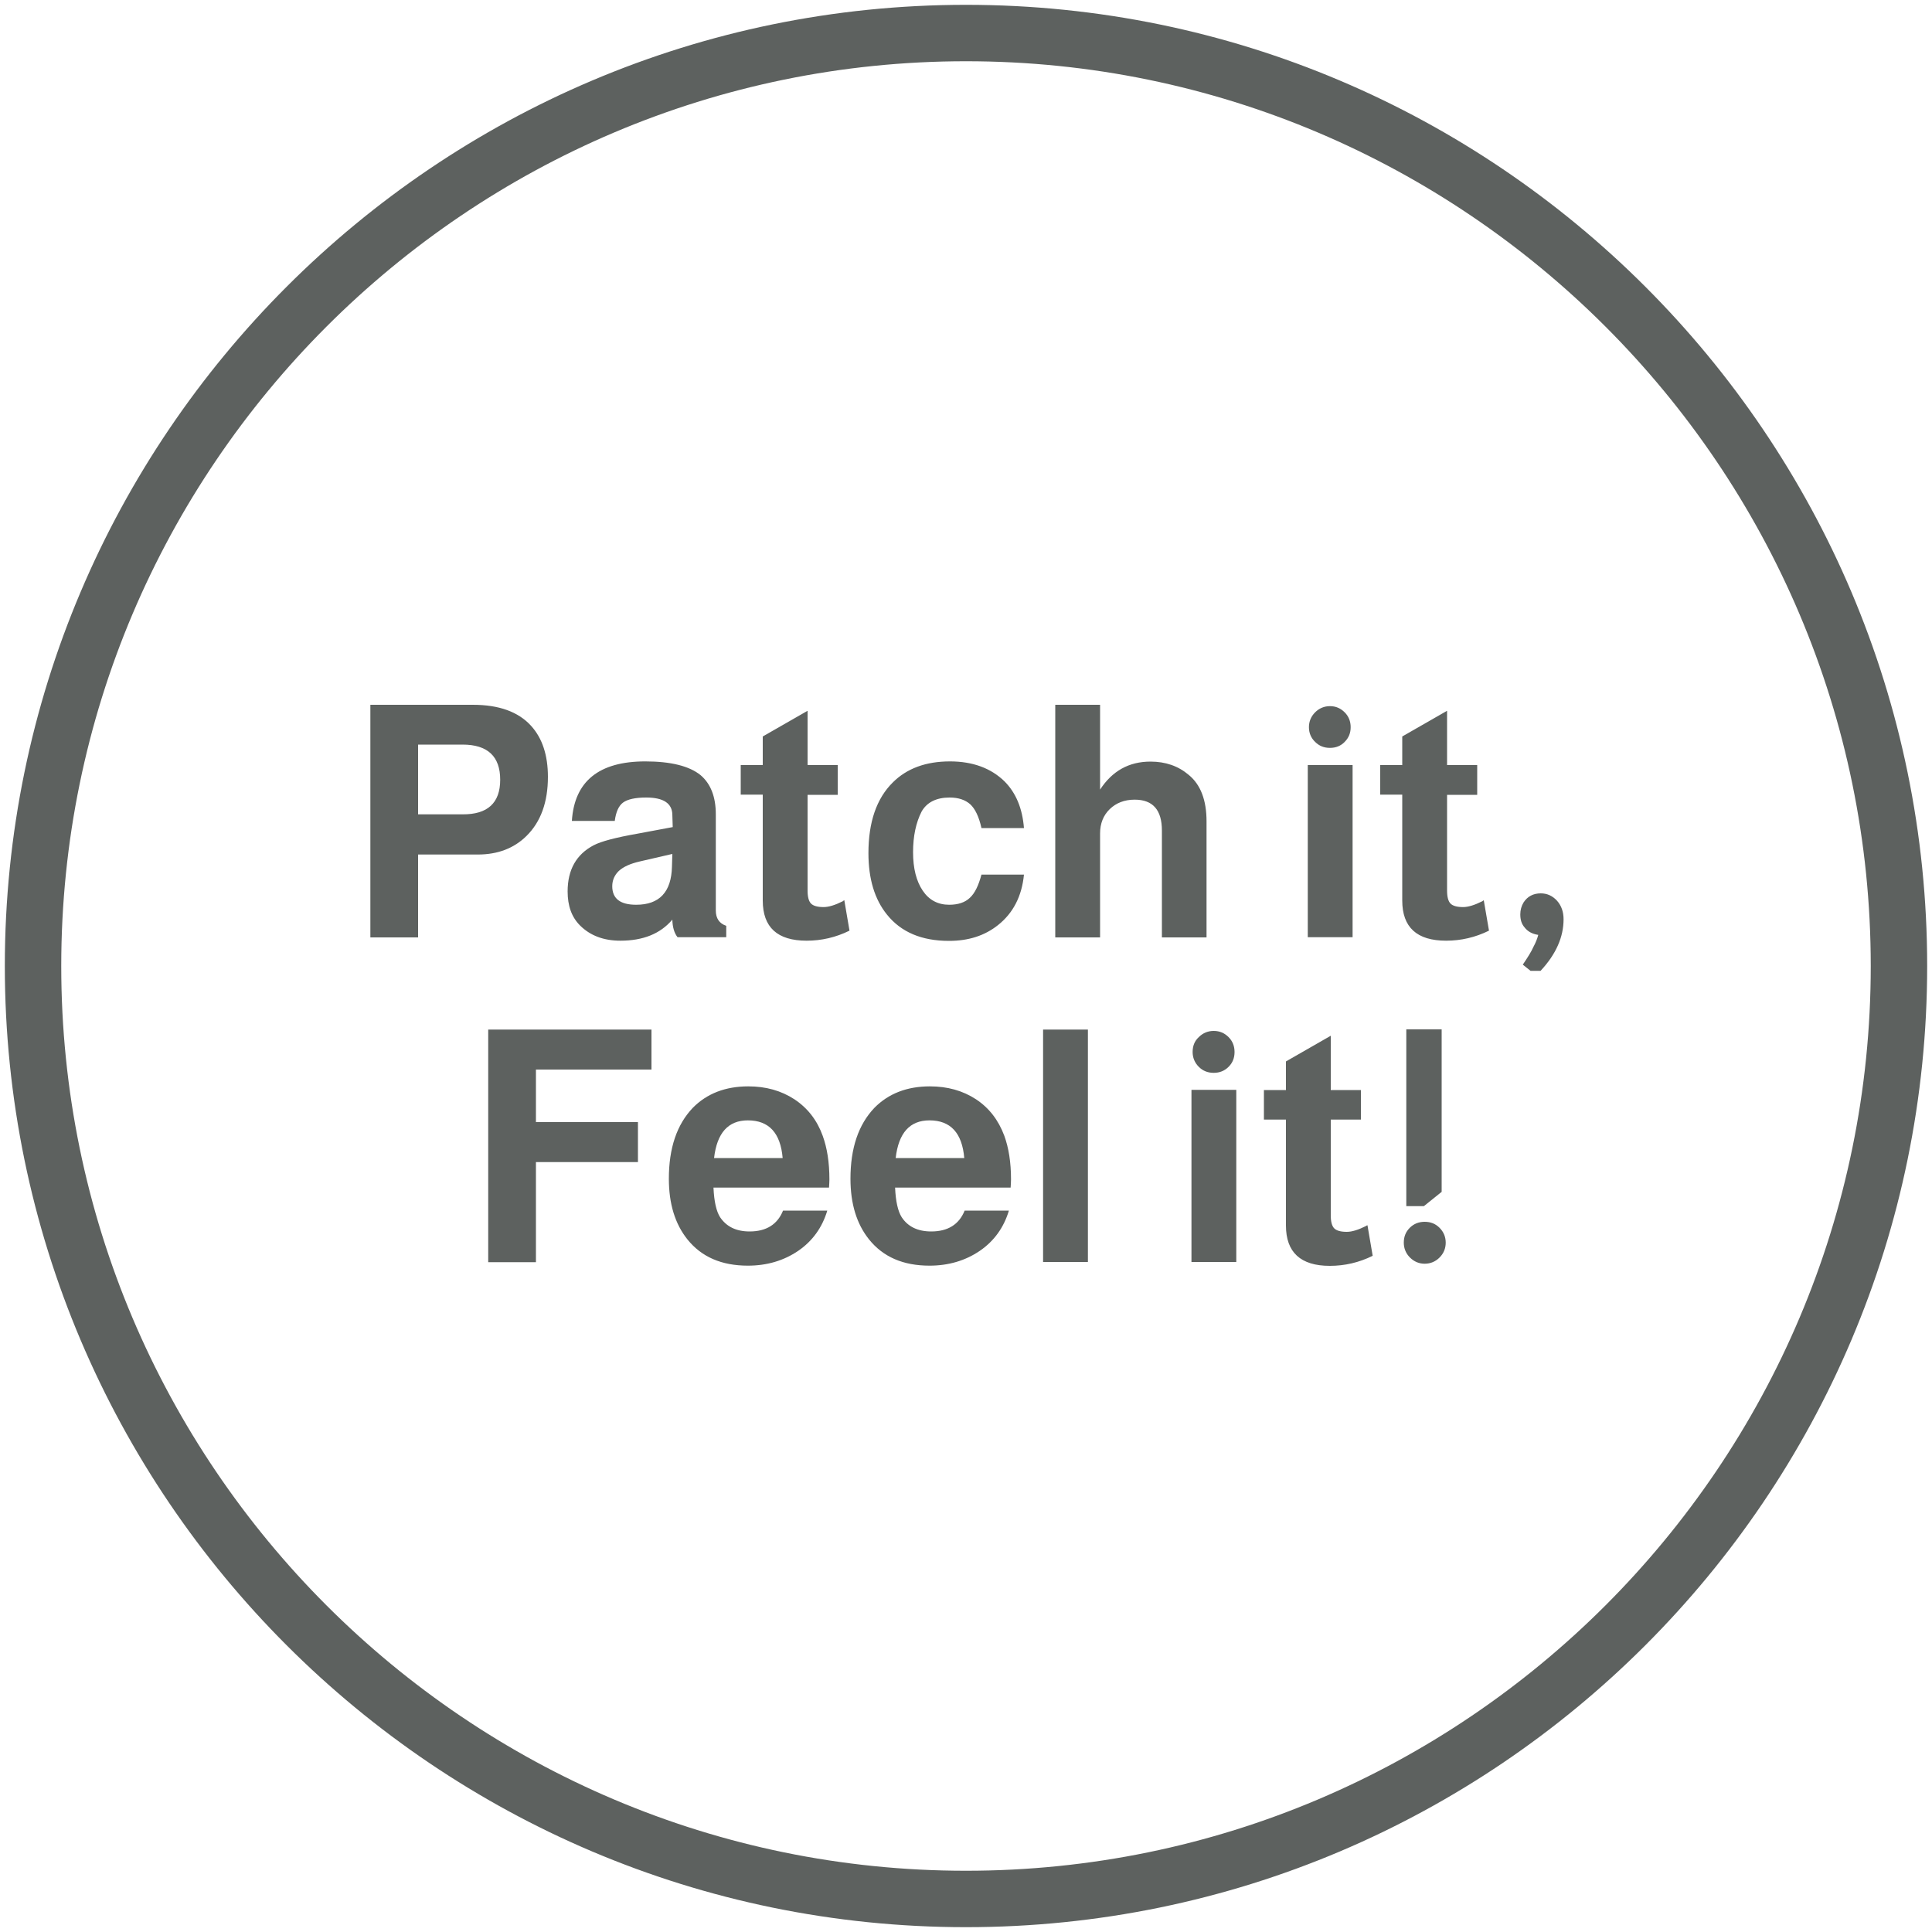 <svg xmlns="http://www.w3.org/2000/svg" xmlns:xlink="http://www.w3.org/1999/xlink" id="Ebene_1" x="0px" y="0px" viewBox="0 0 1000 1000" style="enable-background:new 0 0 1000 1000;" xml:space="preserve"><style type="text/css">	.st0{fill:#5D615F;}</style><path class="st0" d="M252.6,532.9h84.6v20.7h-59.8v27.2h52.8v20.7h-52.8v51.8h-24.7V532.9z M272.5,432.7c-6.5,6.4-14.9,9.6-25.2,9.6 h-30.9v42.9h-24.7V364.8h53.1c13.4,0,23.5,3.6,30.1,10.9c5.8,6.4,8.7,15.2,8.7,26.4C283.6,415.2,279.9,425.4,272.5,432.7z  M258.9,403.6c0-12.1-6.5-18.2-19.5-18.2h-23v36.1h23C252.4,421.6,258.9,415.6,258.9,403.6z M997.5,500 c0,274.3-223.2,497.5-497.5,497.5C225.7,997.5,2.5,774.3,2.5,500C2.5,225.7,225.7,2.5,500,2.5C774.3,2.5,997.5,225.7,997.5,500z  M968.3,500c0-258.2-210.1-468.3-468.3-468.3S31.7,241.8,31.7,500c0,258.2,210.1,468.3,468.3,468.3S968.3,758.2,968.3,500z  M767.2,466.5c-4,2-7.3,3-9.9,3c-3.1,0-5.3-0.6-6.5-1.8c-1.2-1.2-1.8-3.5-1.8-6.7v-49.6h15.6V396H749v-28.1l-23.2,13.3V396h-11.4 v15.3h11.4v54.8c0,13.9,7.6,20.8,22.7,20.8c7.7,0,15.1-1.7,22.2-5.2L768,466C767.8,466.1,767.5,466.2,767.2,466.5z M330,431.5 l18.2-3.4l-0.2-6.4c-0.1-5.9-4.6-8.9-13.5-8.9c-5.7,0-9.7,0.9-12,2.6c-2.3,1.7-3.7,4.9-4.3,9.5H296c1.3-20.5,14-30.8,38-30.8 c13.2,0,22.8,2.4,28.6,7.1c5.3,4.5,7.9,11.3,7.9,20.3v49.8c0,4,1.8,6.7,5.4,7.9v5.9h-25.2c-1.7-2.1-2.6-5.2-2.7-9.1 c-6.2,7.3-15.1,10.9-26.9,10.9c-8.6,0-15.6-2.6-20.9-7.9c-4.3-4.3-6.4-10.1-6.4-17.6c0-11.2,4.5-19.2,13.5-23.9 C311.1,435.5,318.6,433.5,330,431.5z M331.1,445.9c-4.8,1.1-8.4,2.7-10.8,4.9c-2.2,2.1-3.4,4.8-3.4,7.9c0,6.4,4.1,9.6,12.4,9.6 c12,0,18.2-6.6,18.5-19.7l0.2-6.6L331.1,445.9z M617.3,544.5c0,3,1.1,5.6,3.2,7.7c2.1,2.1,4.7,3.1,7.7,3.1c3,0,5.6-1,7.7-3.1 c2.1-2.1,3.1-4.6,3.1-7.7c0-3-1-5.6-3.1-7.7c-2.1-2.1-4.6-3.2-7.7-3.2c-3,0-5.6,1.1-7.7,3.2C618.3,538.8,617.3,541.4,617.3,544.5z  M425.8,587.8c2.3,6.3,3.5,13.8,3.5,22.7c0,1.1-0.1,2.5-0.2,4.2h-59.8c0.3,7.2,1.5,12.3,3.4,15.3c3.3,4.9,8.3,7.4,15.3,7.4 c8.6,0,14.4-3.6,17.3-10.8h22.9c-2.6,8.7-7.6,15.7-15,20.8c-7.5,5.1-16.2,7.7-26.1,7.7c-13.6,0-24-4.5-31.3-13.6 c-6.4-8-9.6-18.4-9.6-31.4c0-15.8,4.1-28,12.4-36.7c7.3-7.4,16.9-11.1,28.7-11.1c9.1,0,17,2.2,23.9,6.7 C418,573.5,422.9,579.8,425.8,587.8z M405.1,599.4c-1.1-13-7.1-19.5-18-19.5c-10.2,0-16,6.5-17.5,19.5H405.1z M700.1,396h-23.2v89.1 h23.2V396z M688.4,387.1c3,0,5.6-1,7.6-3.1c2.1-2.1,3.1-4.6,3.1-7.6c0-3-1-5.6-3.1-7.7c-2.1-2.1-4.6-3.2-7.6-3.2 c-3,0-5.6,1.1-7.7,3.2c-2.1,2.1-3.2,4.7-3.2,7.7c0,3,1.1,5.6,3.2,7.6C682.8,386.1,685.3,387.1,688.4,387.1z M436.2,466.5 c-4,2-7.3,3-9.9,3c-3.1,0-5.3-0.6-6.5-1.8c-1.2-1.2-1.8-3.5-1.8-6.7v-49.6h15.6V396H418v-28.1l-23.2,13.3V396h-11.4v15.3h11.4v54.8 c0,13.9,7.6,20.8,22.7,20.8c7.7,0,15.1-1.7,22.2-5.2l-2.7-15.8C436.8,466.1,436.5,466.2,436.2,466.5z M707,634.6c-4,2-7.3,3-9.9,3 c-3.1,0-5.3-0.6-6.5-1.8c-1.2-1.2-1.8-3.5-1.8-6.7v-49.6h15.6v-15.3h-15.6v-28.1l-23.2,13.3v14.8h-11.4v15.3h11.4v54.8 c0,13.9,7.6,20.9,22.7,20.9c7.7,0,15.1-1.7,22.2-5.2l-2.7-15.8C707.6,634.2,707.4,634.3,707,634.6z M746.2,616.9v-84.1h-18.3v91.5 h9.1L746.2,616.9z M737.4,632.4c-3,0-5.6,1-7.7,3.1c-2.1,2.1-3.1,4.6-3.1,7.7c0,3,1.1,5.6,3.2,7.7c2.1,2.1,4.7,3.2,7.6,3.2 c3,0,5.6-1.1,7.7-3.2c2.1-2.1,3.2-4.7,3.2-7.7c0-3-1.1-5.6-3.2-7.7C743,633.4,740.5,632.4,737.4,632.4z M624.5,485.1v-60 c0-11-3.1-19-9.2-24c-5.4-4.6-12-6.9-19.8-6.9c-11.1,0-19.8,4.8-26.1,14.5v-43.9h-23.2v120.4h23.2v-53.8c0-5.2,1.7-9.4,5-12.6 c3.3-3.2,7.6-4.9,12.9-4.9c9.4,0,14.1,5.3,14.1,16v55.3H624.5z M616.7,653.2h23.2v-89.1h-23.2V653.2z M519.8,587.8 c2.3,6.3,3.5,13.8,3.5,22.7c0,1.1-0.1,2.5-0.2,4.2h-59.8c0.3,7.2,1.5,12.3,3.4,15.3c3.2,4.9,8.3,7.4,15.3,7.4 c8.6,0,14.4-3.6,17.3-10.8h22.9c-2.6,8.7-7.6,15.7-15,20.8c-7.5,5.1-16.2,7.7-26.1,7.7c-13.6,0-24-4.5-31.3-13.6 c-6.4-8-9.6-18.4-9.6-31.4c0-15.8,4.1-28,12.4-36.7c7.3-7.4,16.9-11.1,28.7-11.1c9.1,0,17,2.2,23.9,6.7 C512,573.5,516.8,579.8,519.8,587.8z M499.1,599.4c-1.1-13-7.1-19.5-18-19.5c-10.2,0-16,6.5-17.5,19.5H499.1z M797.5,462.4 c-3.9,0-6.9,1.6-8.9,4.7c-1.1,1.8-1.7,3.9-1.7,6.2c0,2.8,0.7,5,2.2,6.7c1.6,2.1,3.9,3.4,7.1,3.9c-0.5,1.9-1.3,4-2.5,6.2 c-1.1,2.5-3,5.5-5.5,9.2l4,3.2h5.2c8-8.6,11.9-17.5,11.9-26.7c0-3.8-1.1-7-3.4-9.6C803.6,463.7,800.8,462.4,797.5,462.4z  M491.5,412.8c4.6,0,8.1,1.2,10.7,3.5c2.5,2.3,4.5,6.4,5.8,12.3h22c-0.8-10.1-4.1-18.2-10.1-24.2c-7-6.8-16.4-10.3-28.2-10.3 c-12.4,0-22.3,3.6-29.6,10.9c-8.4,8.3-12.6,20.5-12.6,36.6c0,13.3,3.2,23.9,9.6,31.8c7.3,9.1,18,13.6,32.1,13.6 c10.1,0,18.5-2.7,25.4-8.2c7.8-6.2,12.3-14.9,13.4-26.1h-22c-1.5,5.6-3.4,9.6-6,12c-2.5,2.4-6.1,3.6-10.7,3.6 c-5.8,0-10.4-2.4-13.7-7.3c-3.3-4.9-5-11.5-5-19.9c0-8.3,1.5-15.3,4.4-21C479.7,415.3,484.6,412.8,491.5,412.8z M539.9,653.2h23.2 V532.9h-23.2V653.2z"></path></svg>